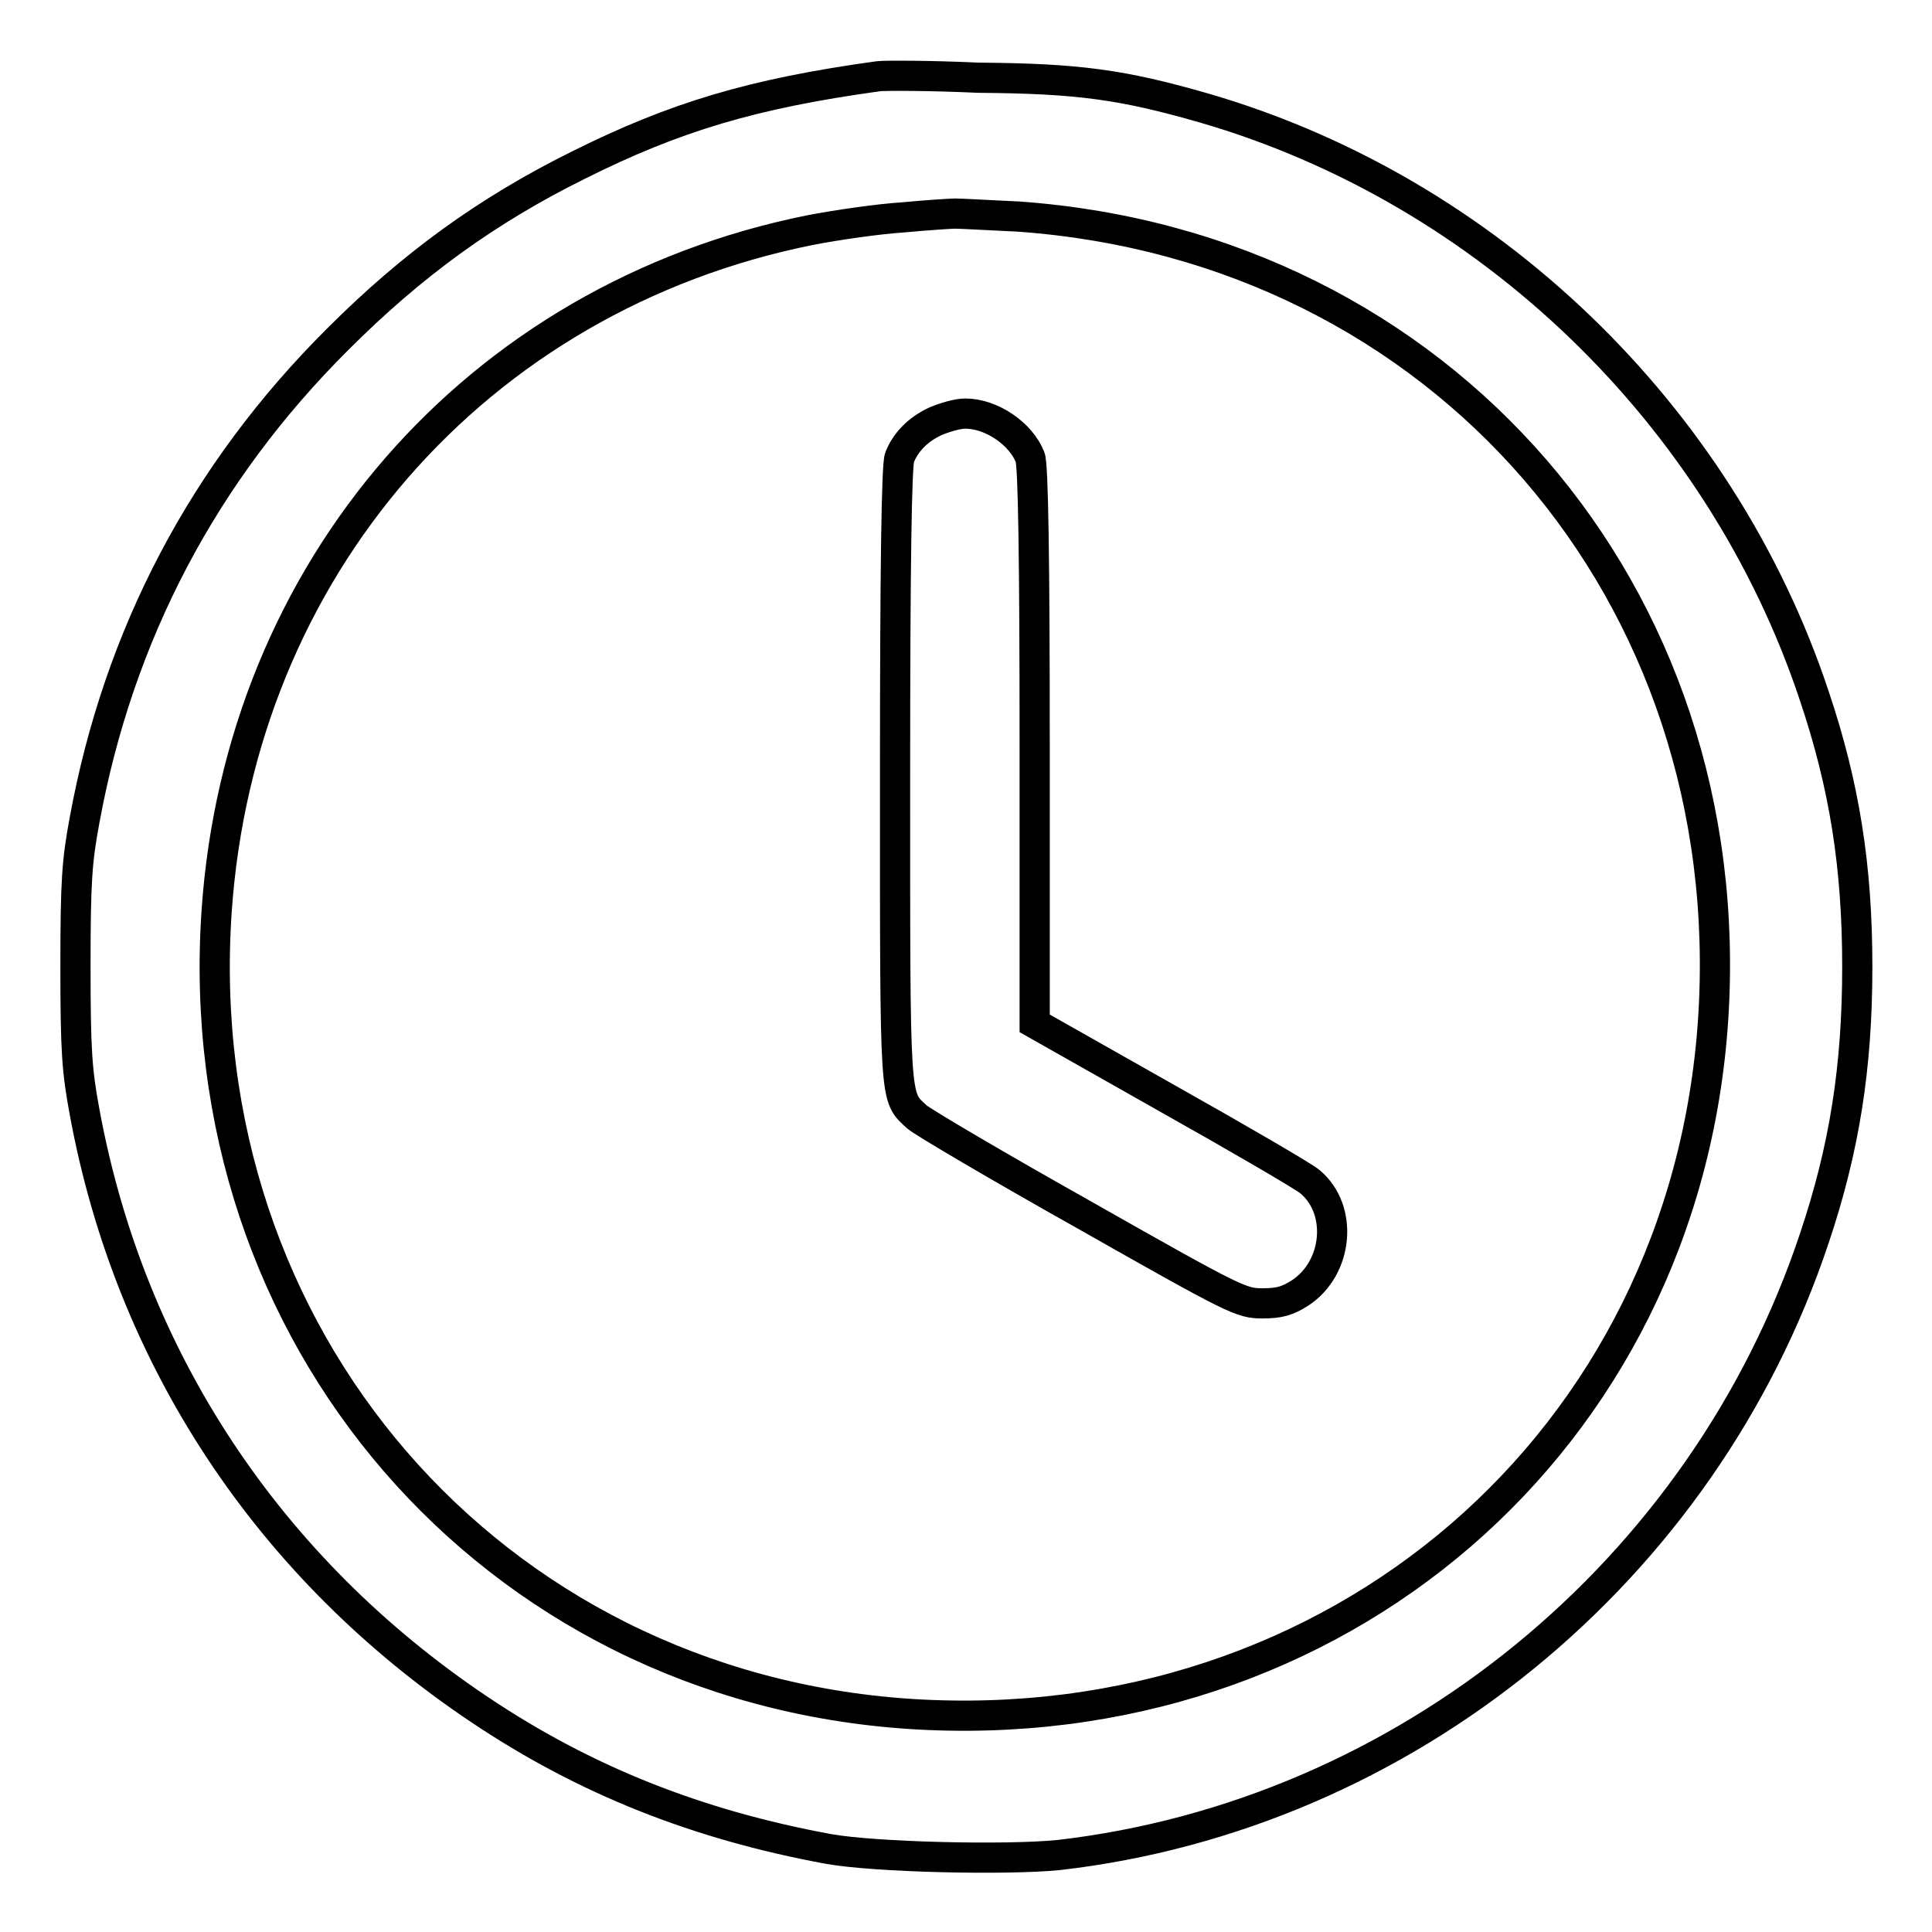 <?xml version="1.0" encoding="utf-8"?>
<!-- Svg Vector Icons : http://www.onlinewebfonts.com/icon -->
<!DOCTYPE svg PUBLIC "-//W3C//DTD SVG 1.1//EN" "http://www.w3.org/Graphics/SVG/1.1/DTD/svg11.dtd">
<svg version="1.1" xmlns="http://www.w3.org/2000/svg" xmlns:xlink="http://www.w3.org/1999/xlink" x="0px" y="0px" viewBox="0 0 256 256" enable-background="new 0 0 256 256" xml:space="preserve">
<g><g><g><path stroke-width="4" fill-opacity="0" stroke="#000000"  d="M116.4,10.1c-16.7,2.3-27,5.4-39.8,11.8c-12.1,6-22,13.2-31.8,23C27,62.6,15.7,84.1,11.2,108.7c-1,5.4-1.2,8-1.2,19.3s0.2,13.9,1.2,19.3c6,32.7,24.4,60.5,52.3,79.2c14,9.4,28.9,15.3,46.3,18.5c6.2,1.1,23.5,1.5,30.5,0.8c45.9-5.3,85.4-37.6,100.1-81.7c4-11.9,5.7-22.7,5.7-36c0-13.3-1.7-24-5.7-35.9c-12.4-37.3-43.3-67-80.9-77.9c-10.8-3.1-16.6-3.9-29.8-4C123.2,10,117.2,10,116.4,10.1z M135,28.7c56,4,95.7,49.9,92,106.4c-3.7,55.8-49.9,95.7-106.5,92C65,223.4,24.9,177,28.7,120.8c3.1-45.4,34.4-81.4,78.6-90.3c3.6-0.7,9.2-1.5,12.4-1.7c3.2-0.3,6.3-0.5,6.9-0.5C127.2,28.3,130.9,28.5,135,28.7z"/><path stroke-width="4" fill-opacity="0" stroke="#000000"  d="M124,55.8c-2.4,1.1-4,2.8-4.8,4.8c-0.4,1-0.6,14.5-0.6,42.1c0,44.2-0.1,42.5,2.9,45.3c0.8,0.7,10.8,6.6,22.2,13c20.1,11.4,20.8,11.7,23.6,11.7c2.2,0,3.3-0.3,5-1.4c5-3.3,5.7-11,1.3-14.7c-0.8-0.7-9.4-5.7-19-11.1l-17.5-9.9V98.8c0-24.8-0.2-37.2-0.6-38.2c-1.2-3.1-5.1-5.8-8.6-5.8C126.9,54.8,125.2,55.3,124,55.8z"/></g></g></g>
</svg>